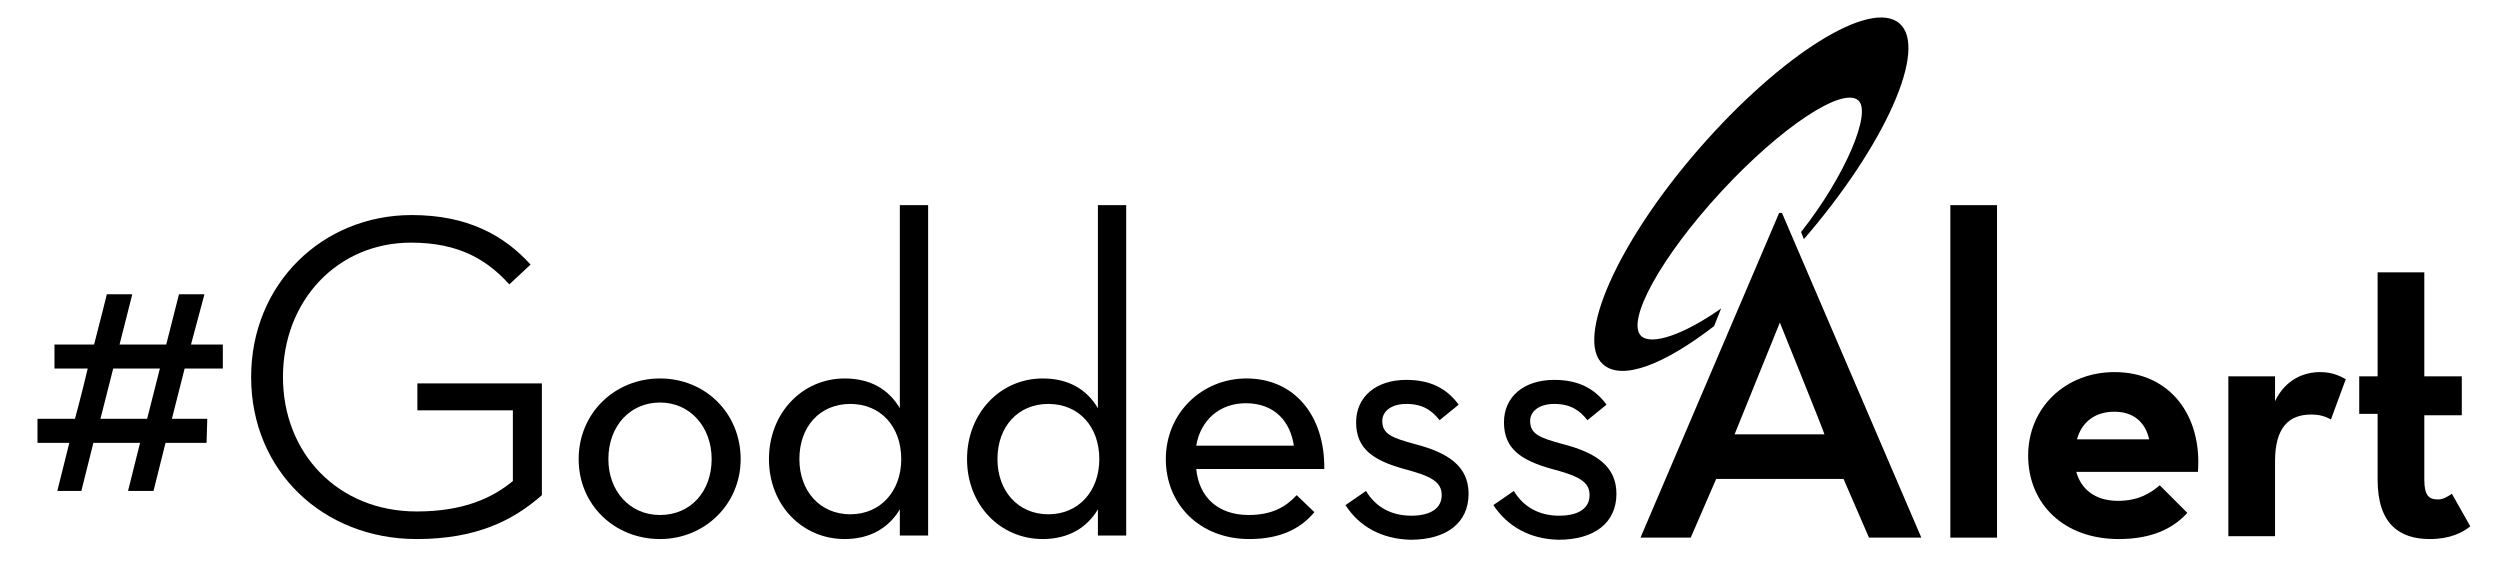 <?xml version="1.0" encoding="UTF-8"?>
<!-- Generator: Adobe Illustrator 25.0.1, SVG Export Plug-In . SVG Version: 6.00 Build 0)  -->
<svg xmlns="http://www.w3.org/2000/svg" xmlns:xlink="http://www.w3.org/1999/xlink" version="1.1" id="Layer_1" x="0px" y="0px" viewBox="0 0 353.4 82.5" style="enable-background:new 0 0 353.4 82.5;" xml:space="preserve">
<g>
	<path d="M35.5,53.3c0-13.2,10.1-22.9,22.7-22.9c7.8,0,13,2.8,16.8,7l-3,2.8c-3.1-3.4-7-5.9-13.9-5.9c-10.4,0-18.1,8.2-18.1,19   s7.8,19,18.9,19c6.6,0,10.7-1.9,13.6-4.3V58H59v-3.8h17.6V70c-4.1,3.6-9.3,6.2-17.7,6.2C45.7,76.2,35.5,66.6,35.5,53.3z"></path>
	<path d="M81.8,64.9c0-6.5,5.1-11.4,11.5-11.4c6.4,0,11.4,4.9,11.4,11.4c0,6.4-5.1,11.3-11.4,11.3C86.9,76.2,81.8,71.4,81.8,64.9z    M100.6,64.9c0-4.5-3-8-7.3-8c-4.3,0-7.3,3.4-7.3,8c0,4.5,3,7.9,7.3,7.9C97.7,72.8,100.6,69.4,100.6,64.9z"></path>
	<path d="M108.7,64.9c0-6.5,4.7-11.4,10.7-11.4c3.6,0,6.2,1.5,7.8,4.2V29h4v46.7h-4V72c-1.6,2.7-4.3,4.2-7.8,4.2   C113.4,76.2,108.7,71.4,108.7,64.9z M127.4,64.9c0-4.6-2.9-7.8-7.2-7.8s-7.2,3.2-7.2,7.8c0,4.5,2.9,7.8,7.2,7.8   S127.4,69.4,127.4,64.9z"></path>
	<path d="M136.7,64.9c0-6.5,4.7-11.4,10.7-11.4c3.6,0,6.2,1.5,7.8,4.2V29h4v46.7h-4V72c-1.6,2.7-4.3,4.2-7.8,4.2   C141.4,76.2,136.7,71.4,136.7,64.9z M155.4,64.9c0-4.6-2.9-7.8-7.2-7.8s-7.2,3.2-7.2,7.8c0,4.5,2.9,7.8,7.2,7.8   S155.4,69.4,155.4,64.9z"></path>
	<path d="M176.5,72.8c3.4,0,5.3-1.2,6.8-2.8l2.5,2.4c-2,2.4-4.9,3.8-9.2,3.8c-7,0-11.8-4.9-11.8-11.3c0-6.5,5.1-11.4,11.4-11.4   c6.9,0,11.1,5.4,11,12.8h-18.1C169.5,70.4,172.3,72.8,176.5,72.8z M182.9,63c-0.5-3.4-2.7-6-6.8-6c-3.7,0-6.4,2.4-7,6H182.9z"></path>
	<path d="M190.2,71.4l2.9-2c1.3,2.2,3.5,3.5,6.4,3.5c2.8,0,4.3-1.1,4.3-2.9c0-1.9-1.5-2.7-5.3-3.7c-4.3-1.2-6.8-2.8-6.8-6.6   c0-3.6,2.8-6,7.1-6c3.4,0,5.7,1.2,7.4,3.5l-2.7,2.2c-1.1-1.4-2.4-2.3-4.7-2.3c-2.2,0-3.4,1.1-3.4,2.4c0,1.9,1.4,2.4,4.7,3.3   c4.6,1.2,7.5,3.1,7.5,7c0,4.1-3.1,6.5-8.2,6.5C195.3,76.2,192.1,74.4,190.2,71.4z"></path>
	<path d="M211.1,71.4l2.9-2c1.3,2.2,3.5,3.5,6.4,3.5c2.8,0,4.3-1.1,4.3-2.9c0-1.9-1.5-2.7-5.3-3.7c-4.3-1.2-6.8-2.8-6.8-6.6   c0-3.6,2.8-6,7.1-6c3.4,0,5.7,1.2,7.4,3.5l-2.7,2.2c-1.1-1.4-2.4-2.3-4.7-2.3c-2.2,0-3.4,1.1-3.4,2.4c0,1.9,1.4,2.4,4.7,3.3   c4.6,1.2,7.5,3.1,7.5,7c0,4.1-3.1,6.5-8.2,6.5C216.2,76.2,213.1,74.4,211.1,71.4z"></path>
	<path d="M239,76h-7.1l19.6-45.9h0.4L271.6,76h-7.4l-3.6-8.3c0,0-17.9,0-18,0L239,76z M251.6,45.6l-6.4,15.8h12.7   C258,61.4,251.6,45.6,251.6,45.6z"></path>
	<path d="M275.7,29h6.6v47h-6.6V29z"></path>
	<path d="M299.4,70.8c2.9,0,4.6-1.1,5.9-2.2l3.9,3.9c-2,2.2-5,3.7-9.7,3.7c-7.8,0-12.8-5-12.8-11.8s5.3-11.8,12.2-11.8   c7.9,0,12.4,6.2,11.8,14.1h-17.2C294.2,69.2,296.2,70.8,299.4,70.8z M303.8,62.1c-0.5-2.3-2.1-3.9-4.9-3.9c-2.7,0-4.6,1.4-5.3,3.9   H303.8z"></path>
	<path d="M315,53.2h6.6v3.5c1.5-3.1,4.1-4.1,6.4-4.1c1.6,0,2.7,0.5,3.6,1l-2.1,5.7c-0.9-0.5-1.7-0.7-2.8-0.7c-3.2,0-5.1,1.9-5.1,6.6   v10.6H315V53.2z"></path>
	<path d="M333.5,58.7v-5.5h2.6V38.5h6.6v14.7h5.3v5.5h-5.3v9.1c0,2.3,0.7,2.8,1.9,2.8c0.8,0,1.4-0.4,2-0.8l2.6,4.6   c-1.1,0.9-2.9,1.8-5.7,1.8c-4.3,0-7.4-2.1-7.4-8.4v-9.3H333.5z"></path>
	<g>
		<path d="M7.7,52.1v-3.4h5.6c1-3.8,1.8-7.1,1.8-7.1h3.6l-1.8,7.1h6.6l1.8-7.1h3.6L27,48.7h4.5v3.4h-5.4l-1.8,7.1h5l-0.1,3.4    c0,0-2.7,0-5.8,0l-1.7,6.8h-3.6l1.7-6.8c-3.4,0-6.5,0-6.6,0l-1.7,6.8H8.1l1.7-6.8H5.3v-3.4h5.3c0,0,0.9-3.3,1.8-7.1    C12.5,52.1,7.7,52.1,7.7,52.1z M16,52.1l-1.8,7.1h6.6l1.8-7.1H16z"></path>
	</g>
	<path d="M242.3,46.1l1-2.5c-5.1,3.6-9.8,5.3-11.3,3.9c-2.2-2.1,2.8-11.2,11.3-20.4c8.5-9.2,17.2-14.9,19.4-12.9   c1.9,1.7-1.8,10.6-8.1,18.6l0.4,1c11.5-13.3,17.6-27,13.5-30.5c-4.1-3.5-16.7,4.4-28.3,17.7c-11.6,13.3-17.6,27-13.6,30.5   C229.3,53.9,235.3,51.5,242.3,46.1z"></path>
</g>
</svg>
